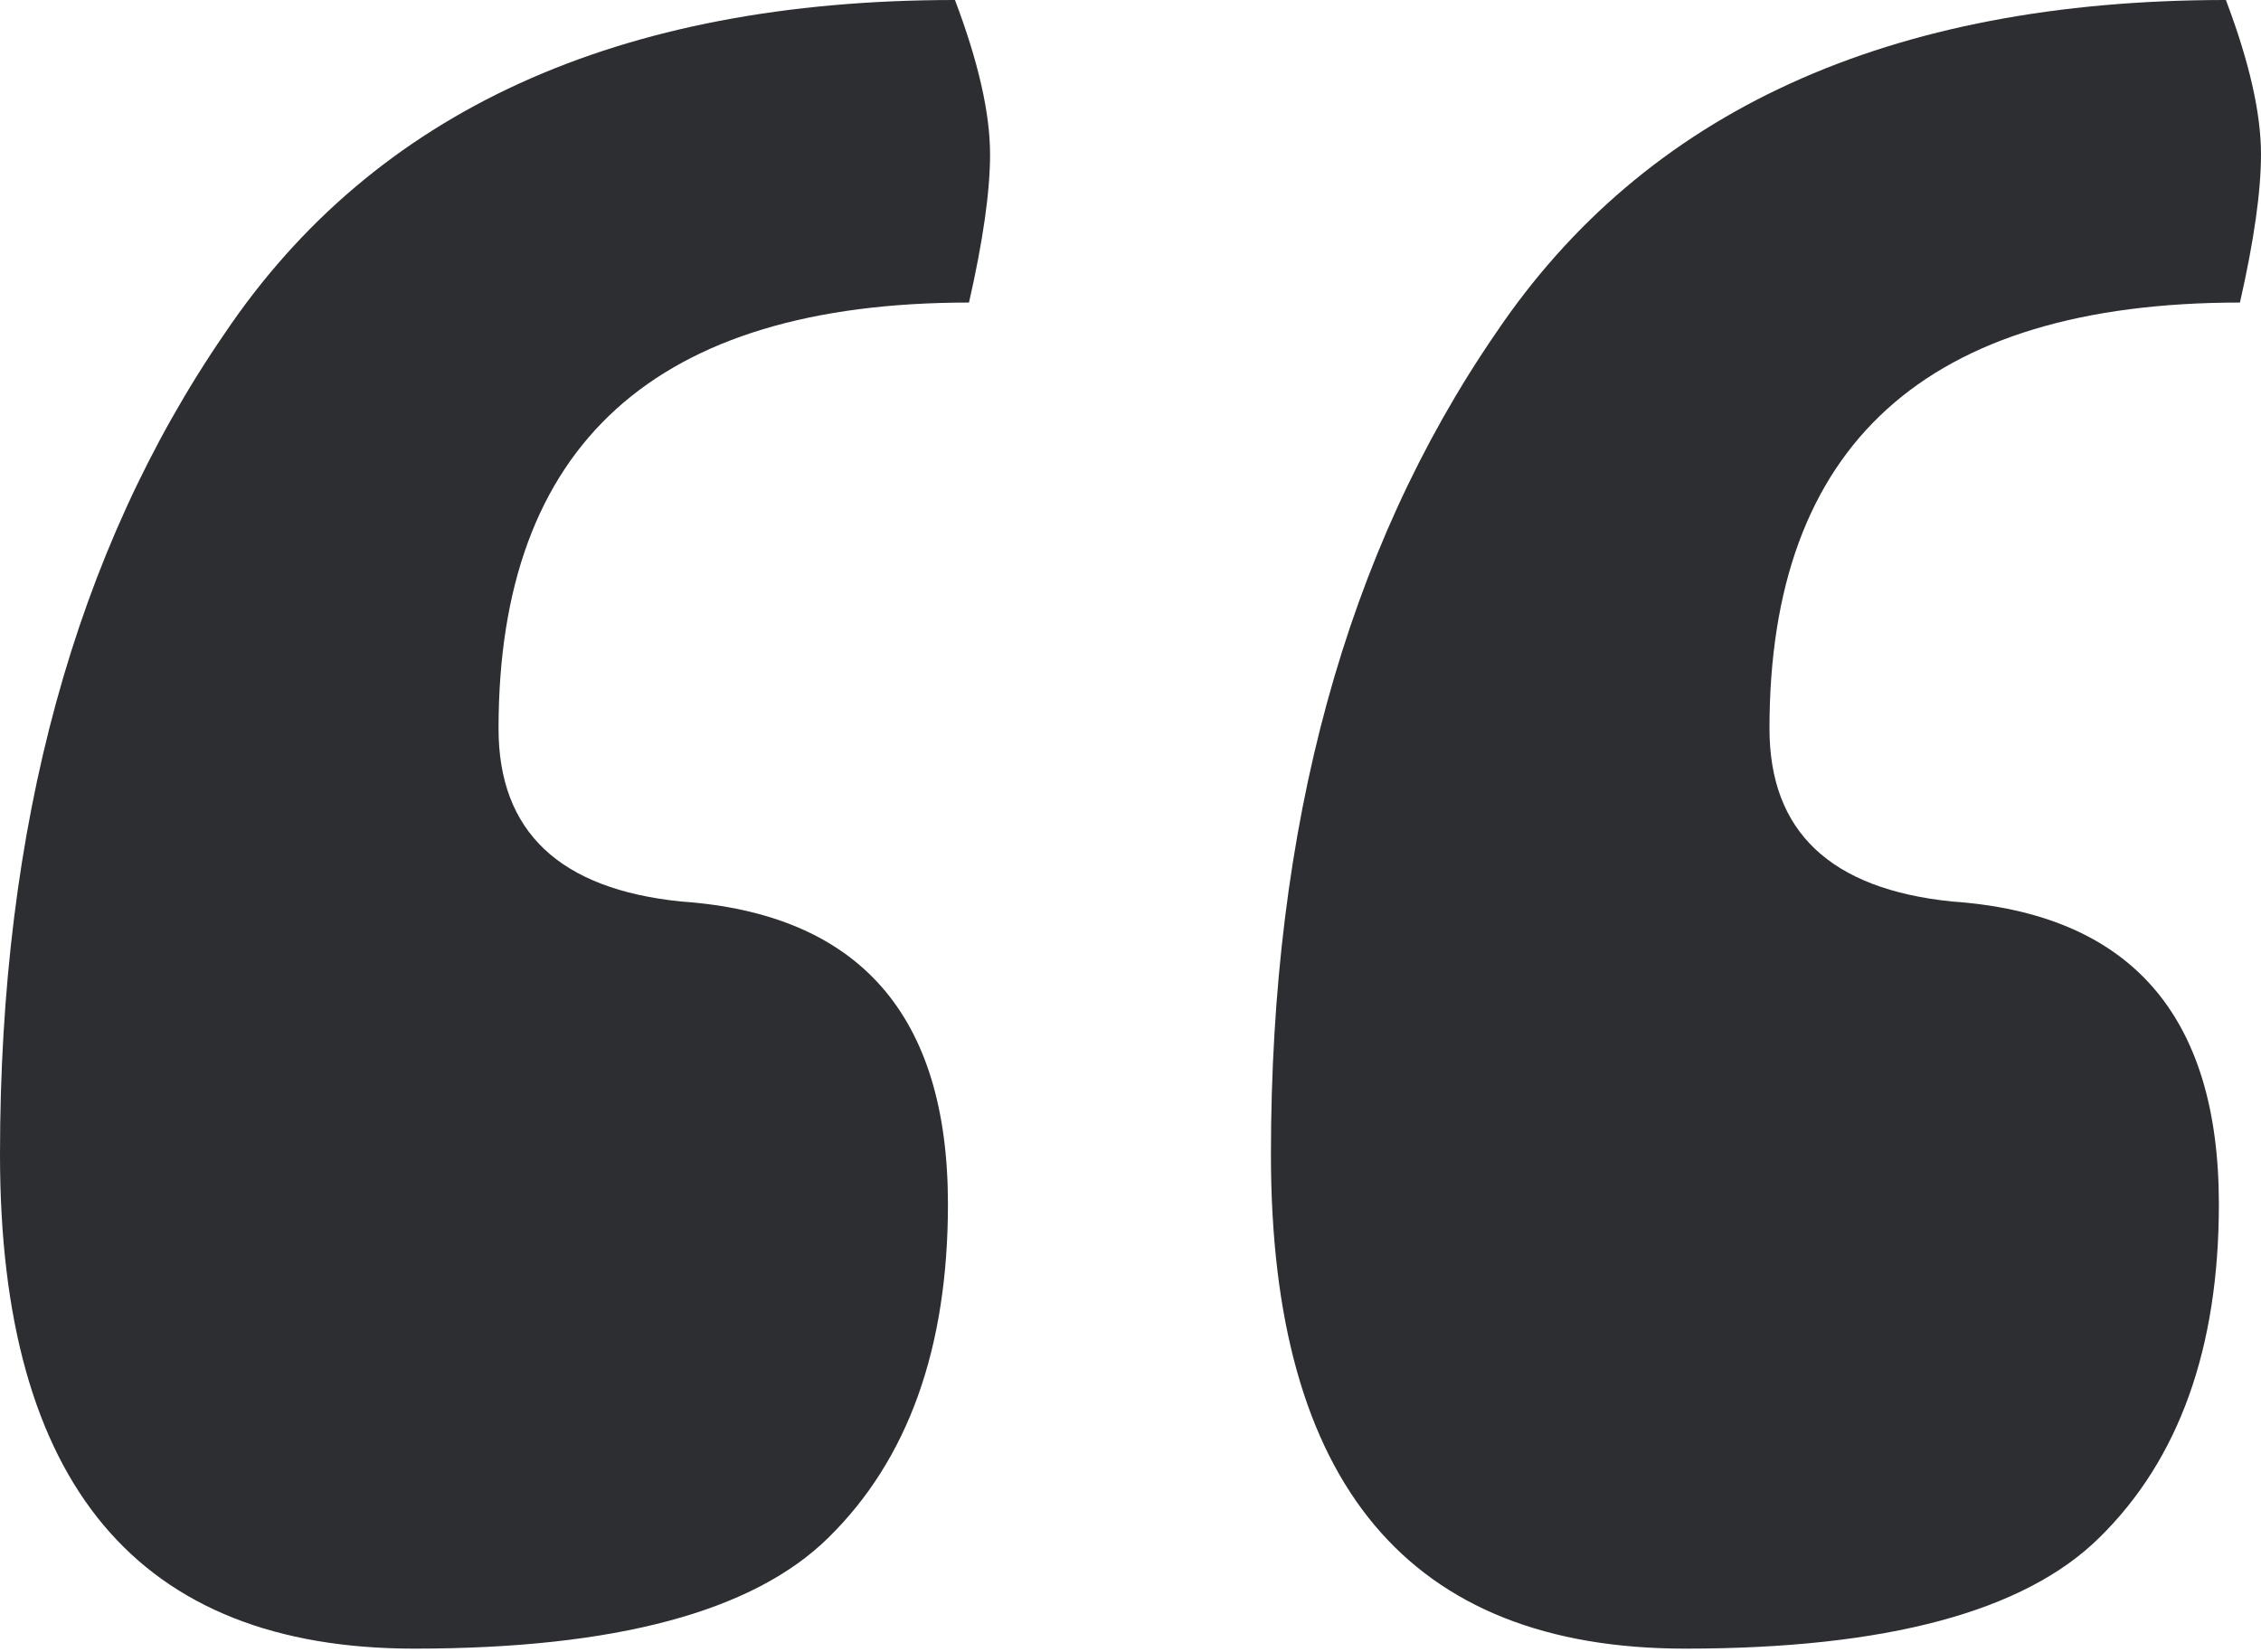 <?xml version="1.0" encoding="UTF-8"?> <svg xmlns="http://www.w3.org/2000/svg" width="312" height="228" viewBox="0 0 312 228" fill="none"> <path d="M131.777 0C135.006 8.522 136.621 15.624 136.621 21.306C136.621 26.419 135.652 33.237 133.714 41.759C90.435 41.759 68.795 61.361 68.795 100.563C68.795 114.767 77.193 122.721 93.988 124.426C118.534 126.13 130.808 140.05 130.808 166.185C130.808 186.07 125.317 201.41 114.336 212.205C104 222.432 84.944 227.545 57.168 227.545C19.056 227.545 0 204.819 0 159.367C0 113.915 10.335 76.132 31.006 46.02C51.677 15.34 85.267 0 131.777 0ZM307.156 0C310.386 8.522 312 15.624 312 21.306C312 26.419 311.032 33.237 309.094 41.759C265.814 41.759 244.174 61.361 244.174 100.563C244.174 114.767 252.572 122.721 269.367 124.426C293.913 126.13 306.187 140.05 306.187 166.185C306.187 186.07 300.696 201.41 289.715 212.205C279.379 222.432 260.323 227.545 232.547 227.545C194.435 227.545 175.379 204.819 175.379 159.367C175.379 113.915 185.715 76.132 206.385 46.02C227.056 15.34 260.646 0 307.156 0Z" fill="#2D2E31"></path> </svg> 